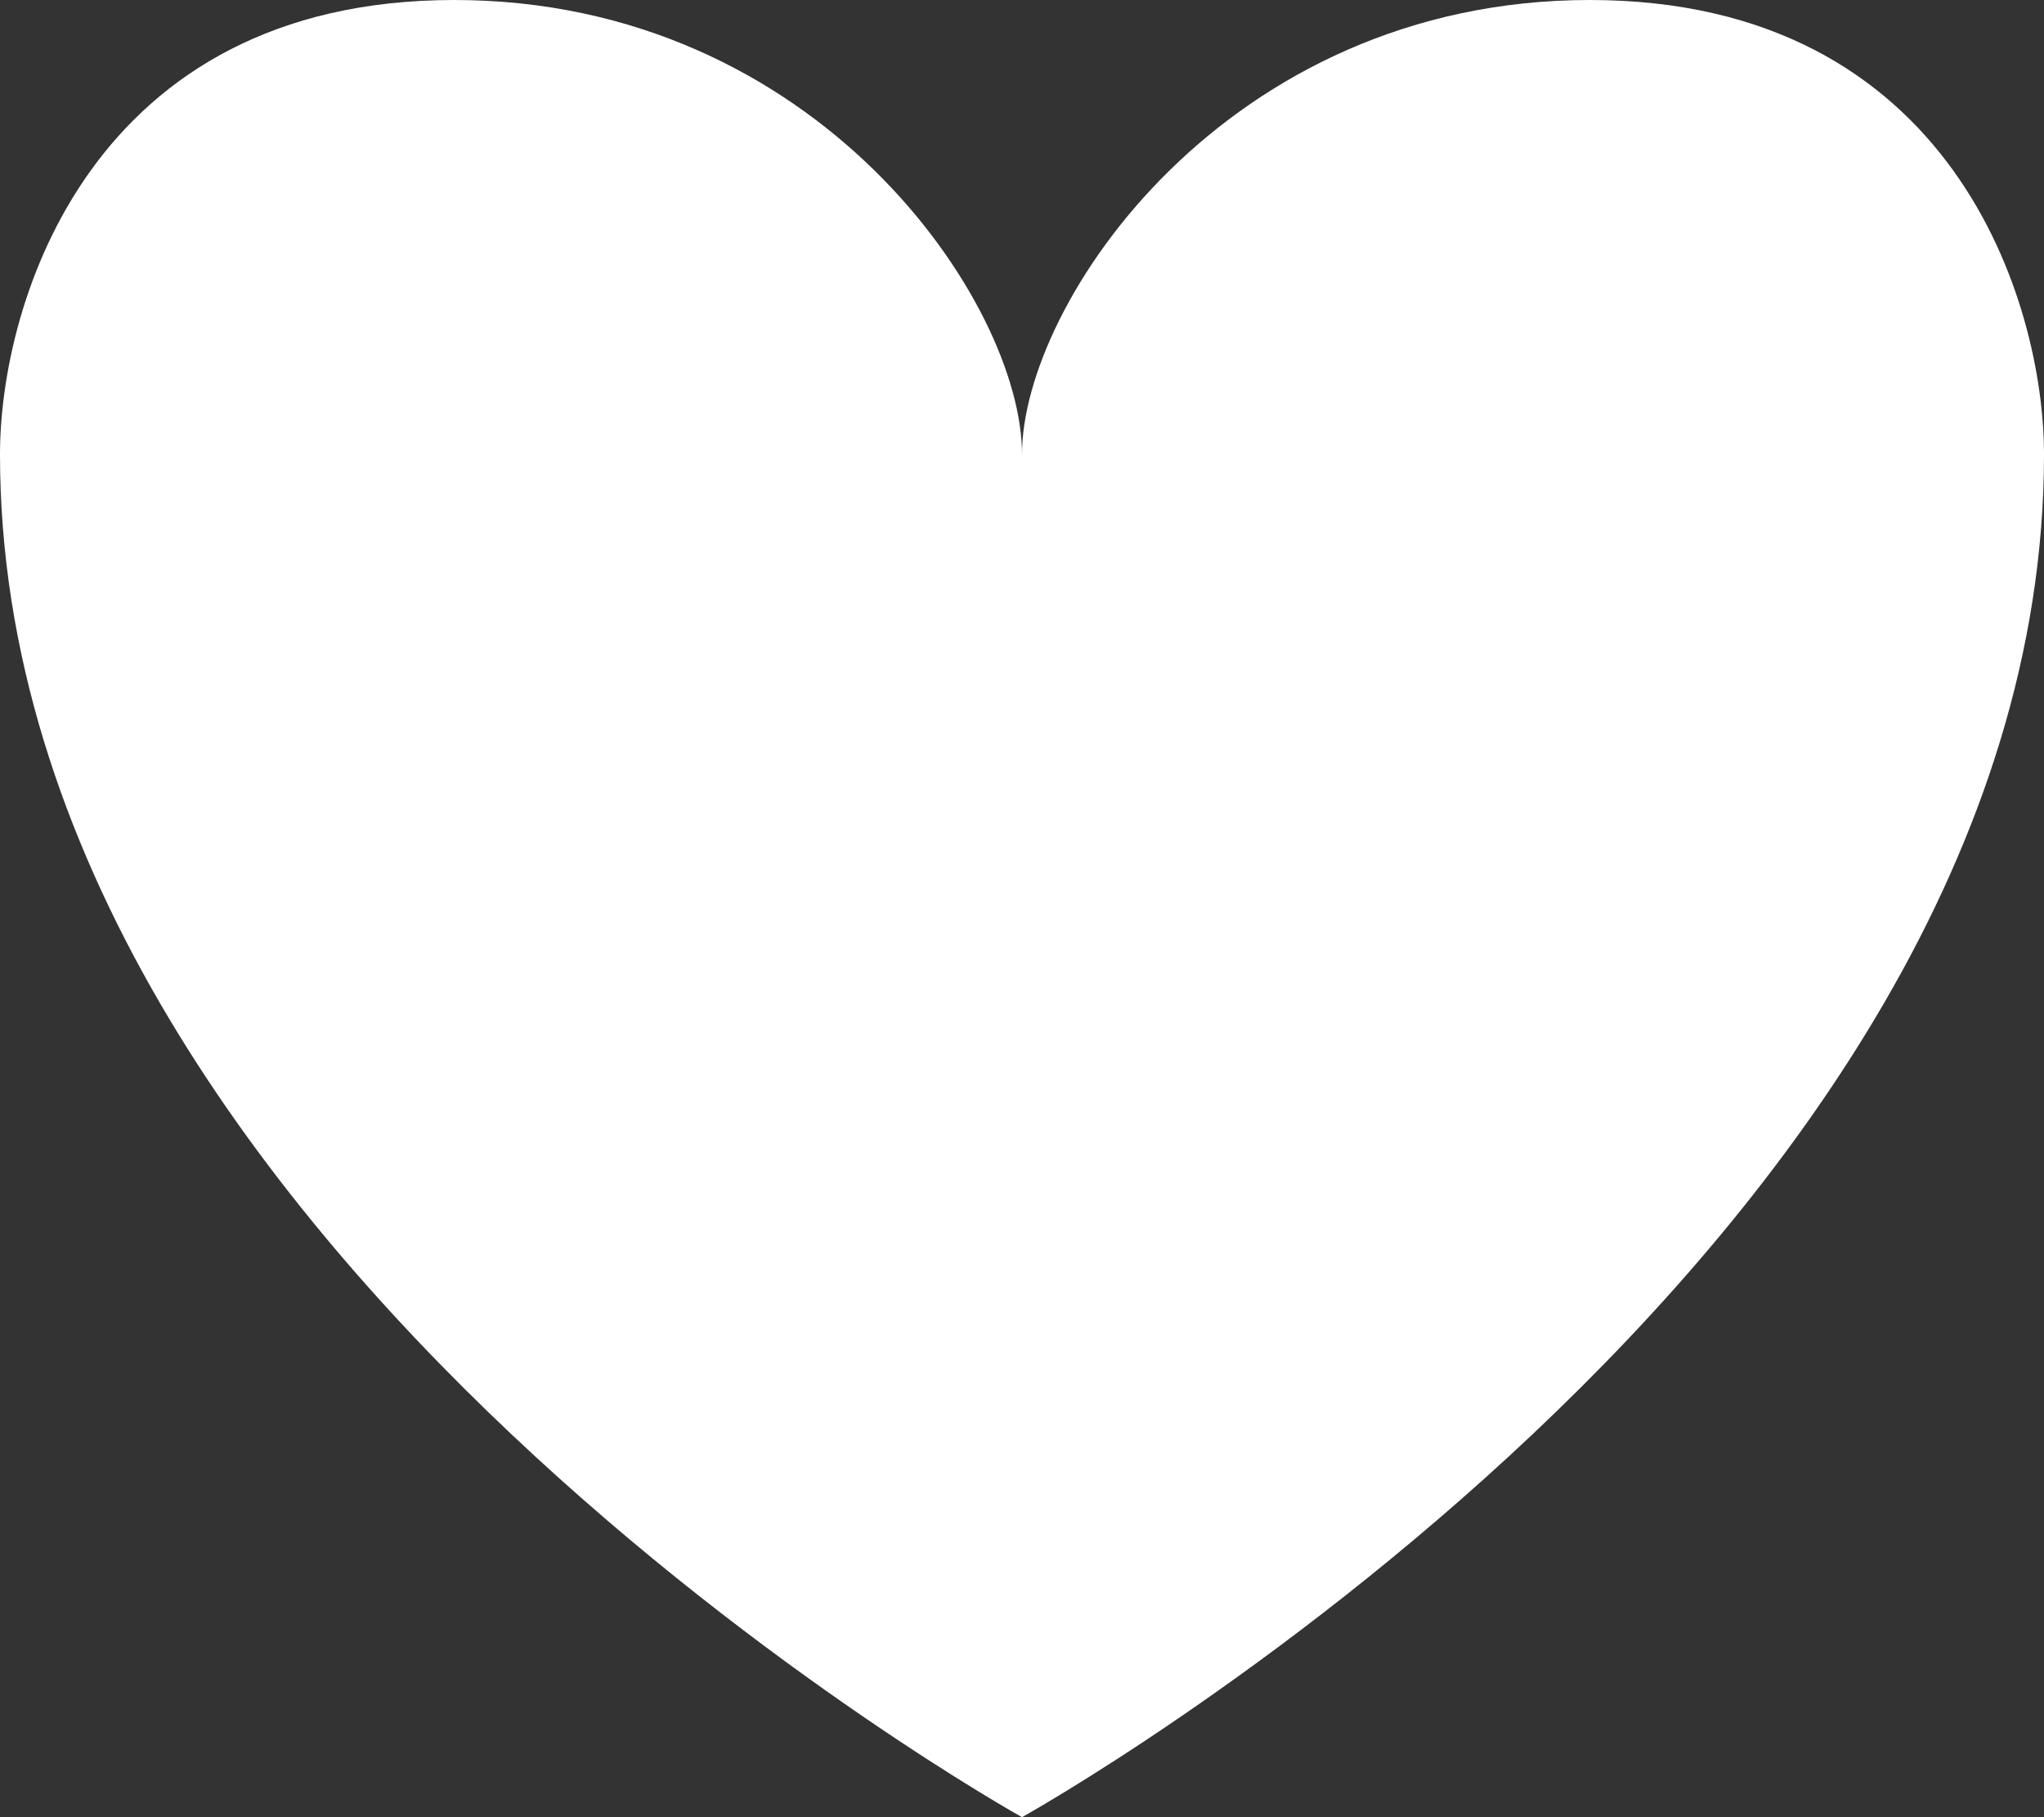<?xml version="1.0" encoding="UTF-8"?> <svg xmlns="http://www.w3.org/2000/svg" width="18" height="16" viewBox="0 0 18 16" fill="none"><rect x="0" y="0" width="18" height="16" fill="#333333" stroke="none"/><path d="M14 0C10.8 0 9 2.667 9 4C9 2.667 7.2 0 4 0C0.8 0 0 2.667 0 4C0 11 9 16 9 16C9 16 18 11 18 4C18 2.667 17.2 0 14 0Z" fill="white"></path></svg> 